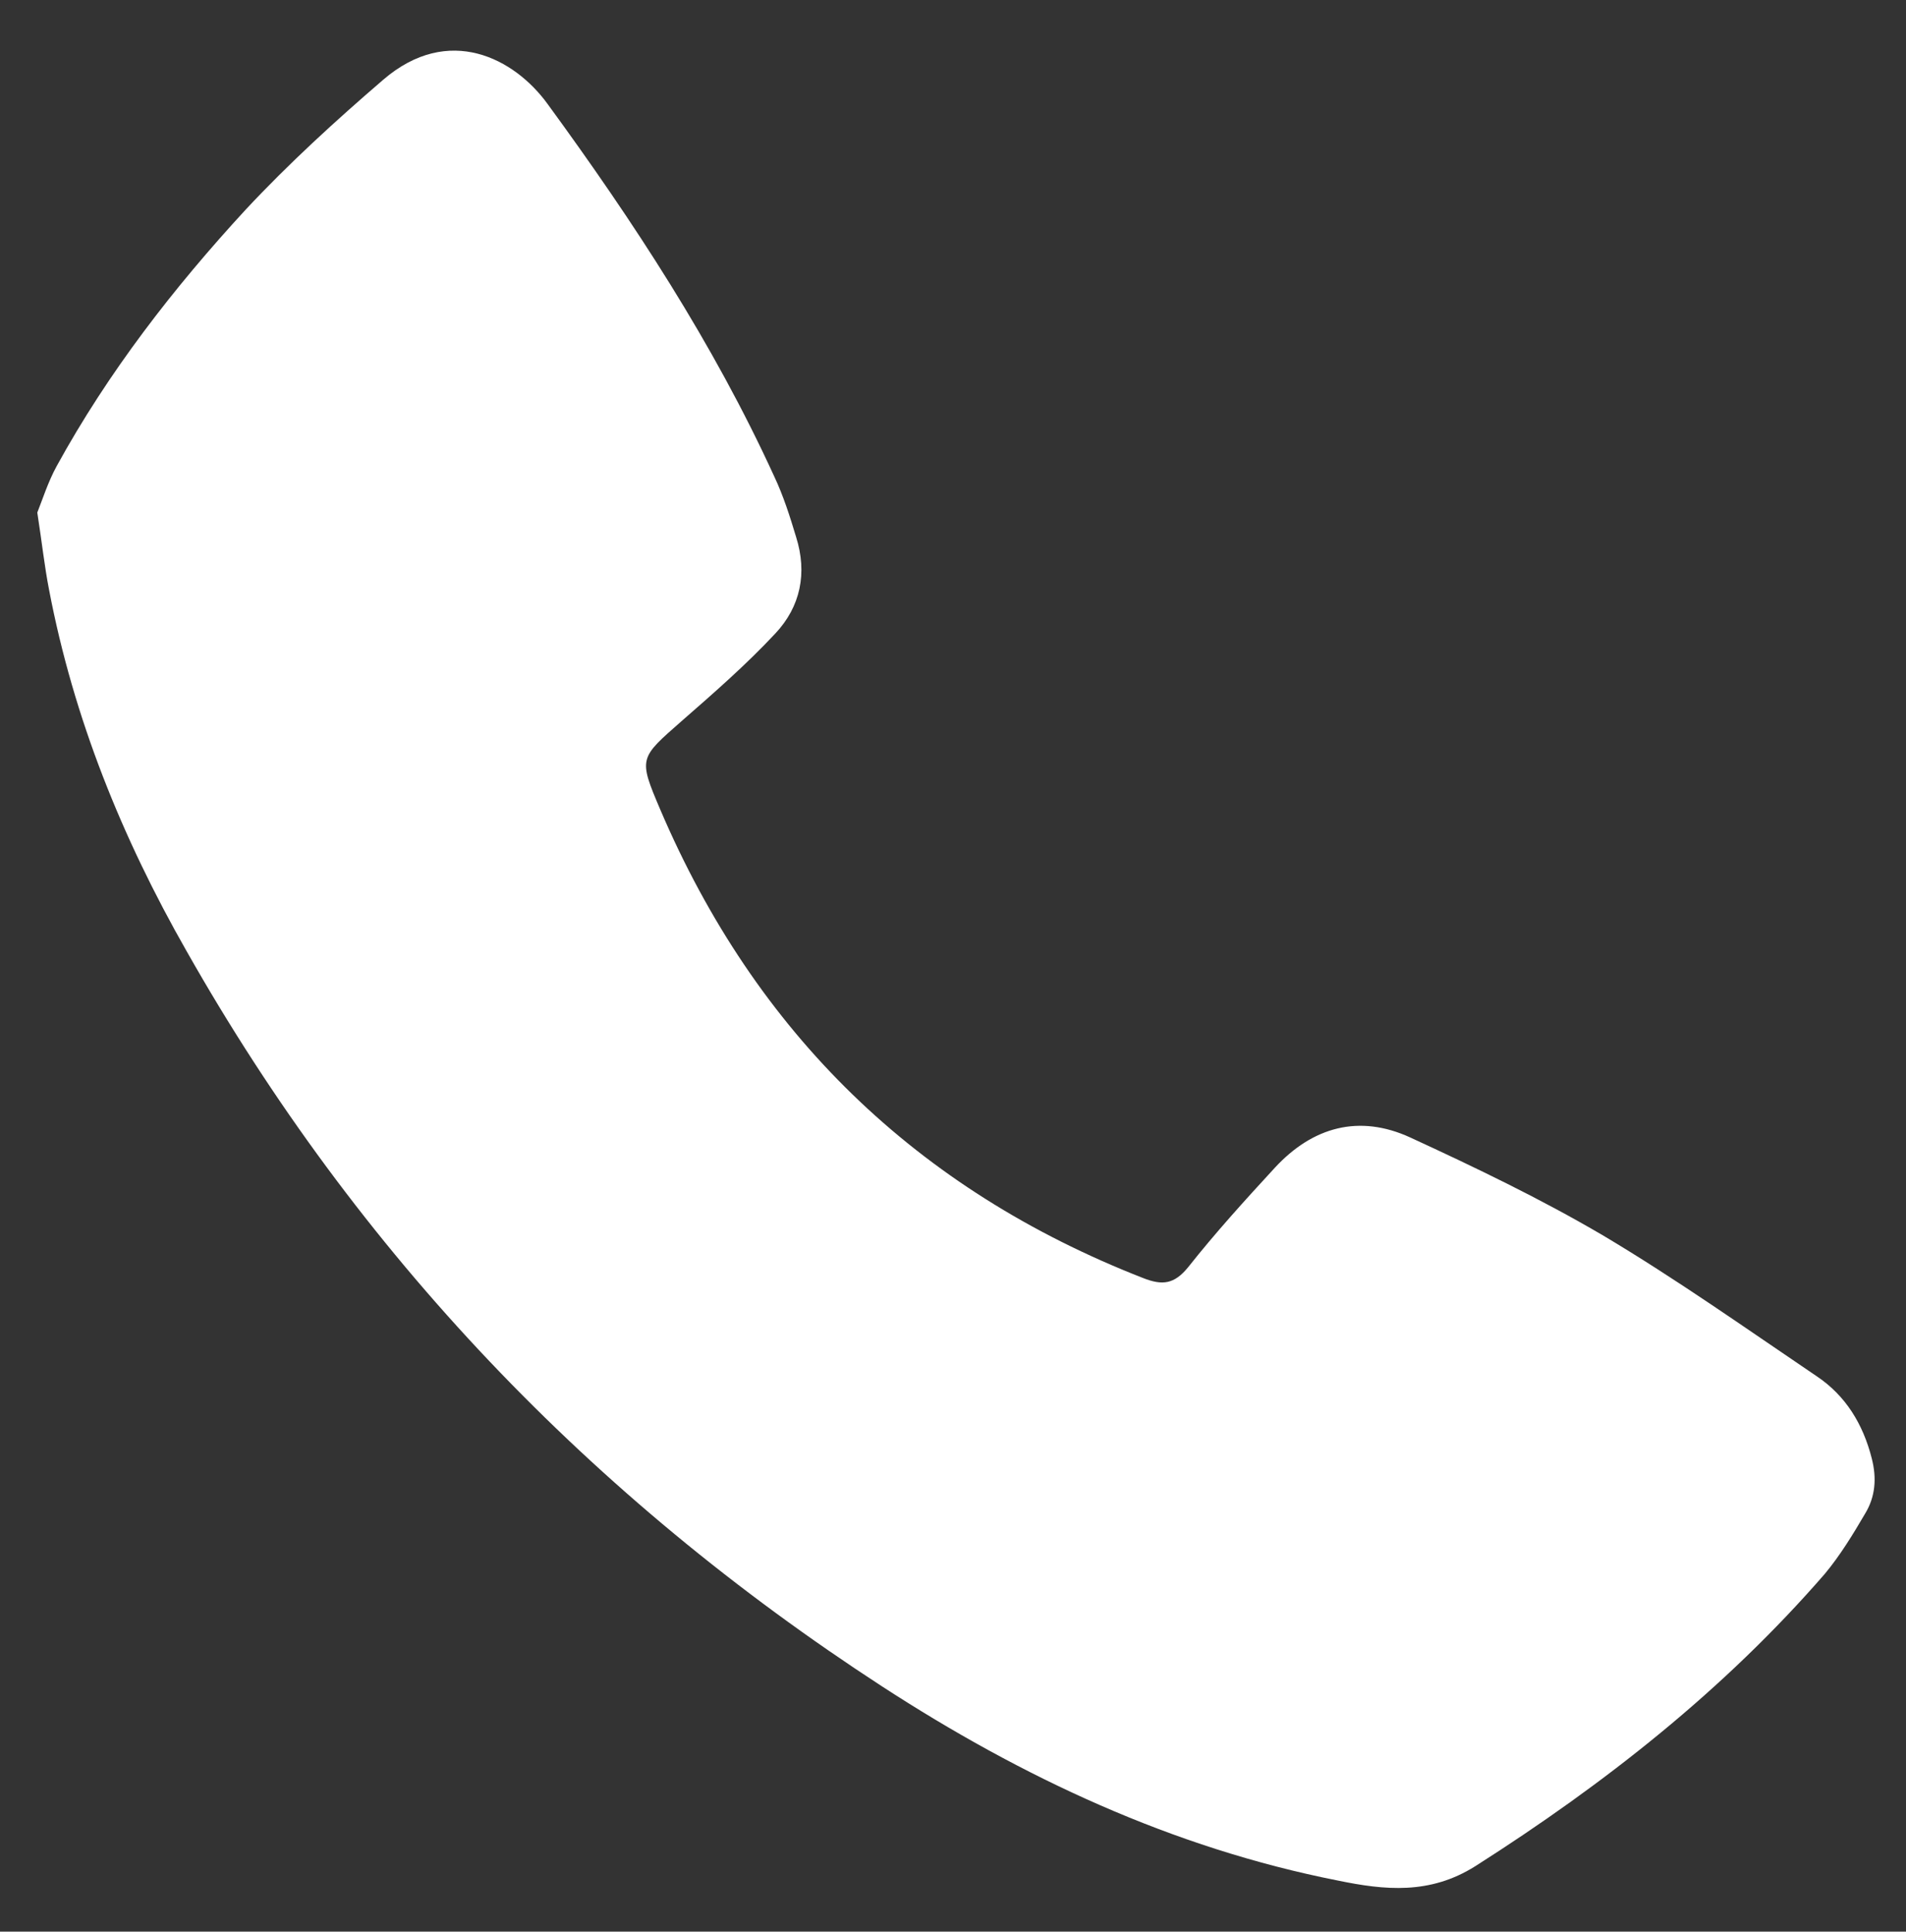 <?xml version="1.0" encoding="UTF-8"?> <!-- Generator: Adobe Illustrator 24.0.1, SVG Export Plug-In . SVG Version: 6.00 Build 0) --> <svg xmlns="http://www.w3.org/2000/svg" xmlns:xlink="http://www.w3.org/1999/xlink" id="Слой_1" x="0px" y="0px" viewBox="0 0 373 378" style="enable-background:new 0 0 373 378;" xml:space="preserve"><rect x="0" y="0" width="373" height="378" fill="#333333" stroke="none"/> <style type="text/css"> .st0{fill:#FFFFFF;} </style> <path class="st0" d="M7.3,100.3c1-2.5,2.1-6,3.8-9.1C21.2,72.8,34,56.3,48.1,41c8.4-9,17.6-17.4,26.9-25.4 c12.8-11,25.7-4.2,32.2,4.8c16.8,23,32.4,46.8,44.3,72.8c1.8,3.8,3.1,7.9,4.3,11.9c2.2,7,0.9,13.6-4.1,18.9 c-5.7,6.1-12,11.6-18.3,17.1c-8.3,7.3-8.5,7.2-4.2,17.3c18.7,43.8,50.2,74.4,94.5,91.7c3.8,1.5,6.1,1.2,8.8-2.1 c5.3-6.7,11.1-13.1,17-19.5c7.4-8,16.5-10.5,26.5-5.9c12.8,5.9,25.5,12,37.6,19.1c14.3,8.5,28,18.2,41.9,27.6 c5.7,3.8,9.1,9.4,10.8,16.1c1,3.9,0.7,7.5-1.3,10.8c-2.4,4.1-4.9,8.2-7.9,11.8c-19.7,22.7-43.1,41.1-68.4,57.2 c-8.9,5.6-17.7,4.7-26.9,2.8c-32.4-6.4-61.8-20.2-89.2-38c-56.9-37-102.6-84.7-136.1-143.9C23.9,164,14.4,140.6,9.6,115.4 C8.7,110.8,8.2,106.1,7.3,100.3z"></path> </svg> 